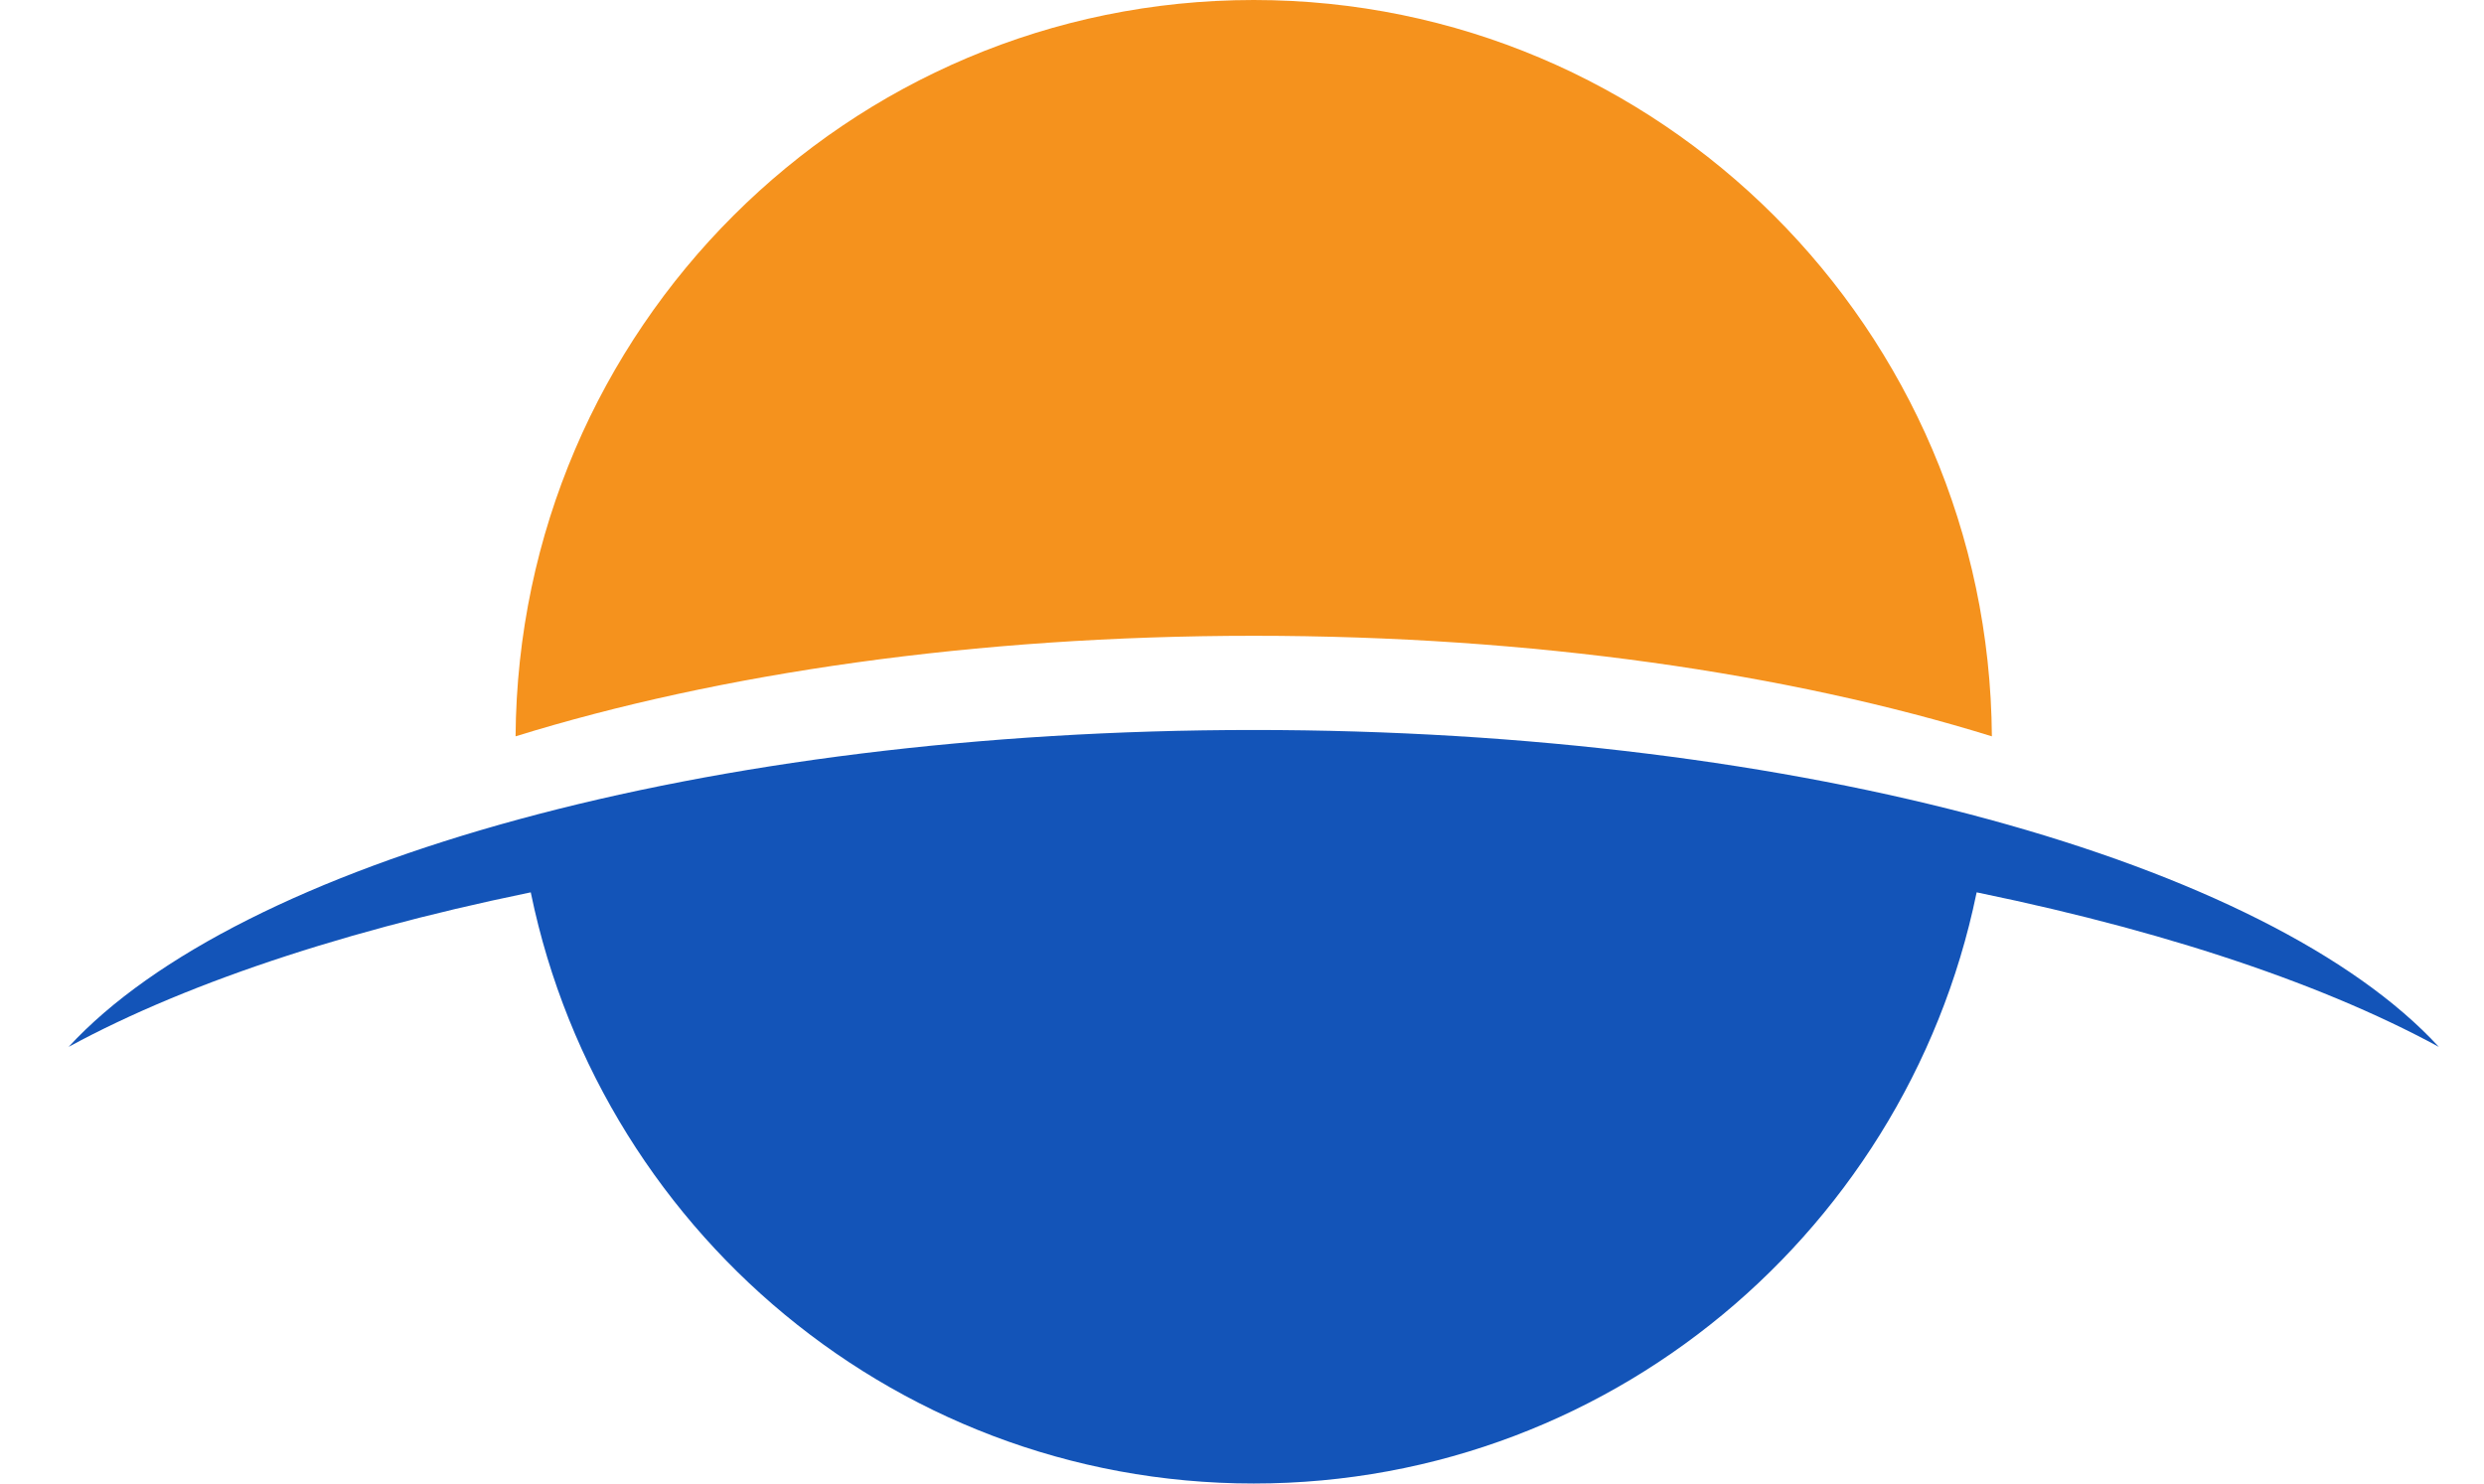 <?xml version="1.0" encoding="utf-8"?>
<svg width="77px" height="46px" viewBox="0 0 77 46" version="1.1" xmlns:xlink="http://www.w3.org/1999/xlink" xmlns="http://www.w3.org/2000/svg">
  <g id="logo">
    <path d="M45.182 2.583C43.43 13.537 33.983 21.905 22.591 21.905C11.199 21.905 1.752 13.537 -6.5659e-05 2.583C6.366 0.957 14.165 0 22.591 0C31.016 0 38.816 0.957 45.182 2.583Z" transform="translate(16.272 24.095)" id="Combined-Shape" fill="#1354B8" fill-rule="evenodd" stroke="none" />
    <path d="M45.762 22.832C45.672 10.207 35.462 0 22.881 0C10.299 0 0.089 10.207 -0.001 22.832C6.299 20.879 14.245 19.714 22.881 19.714C31.517 19.714 39.462 20.879 45.762 22.832Z" transform="translate(15.983 0)" id="Combined-Shape" fill="#F5921D" fill-rule="evenodd" stroke="none" />
    <path d="M-0.001 9.826C7.625 5.681 21.226 2.921 36.735 2.921C52.245 2.921 65.846 5.681 73.472 9.826C68.205 4.107 53.747 0 36.735 0C19.724 0 5.266 4.107 -0.001 9.826Z" transform="translate(2.128 22.635)" id="Combined-Shape" fill="#1354B8" fill-rule="evenodd" stroke="none" />
  </g>
</svg>